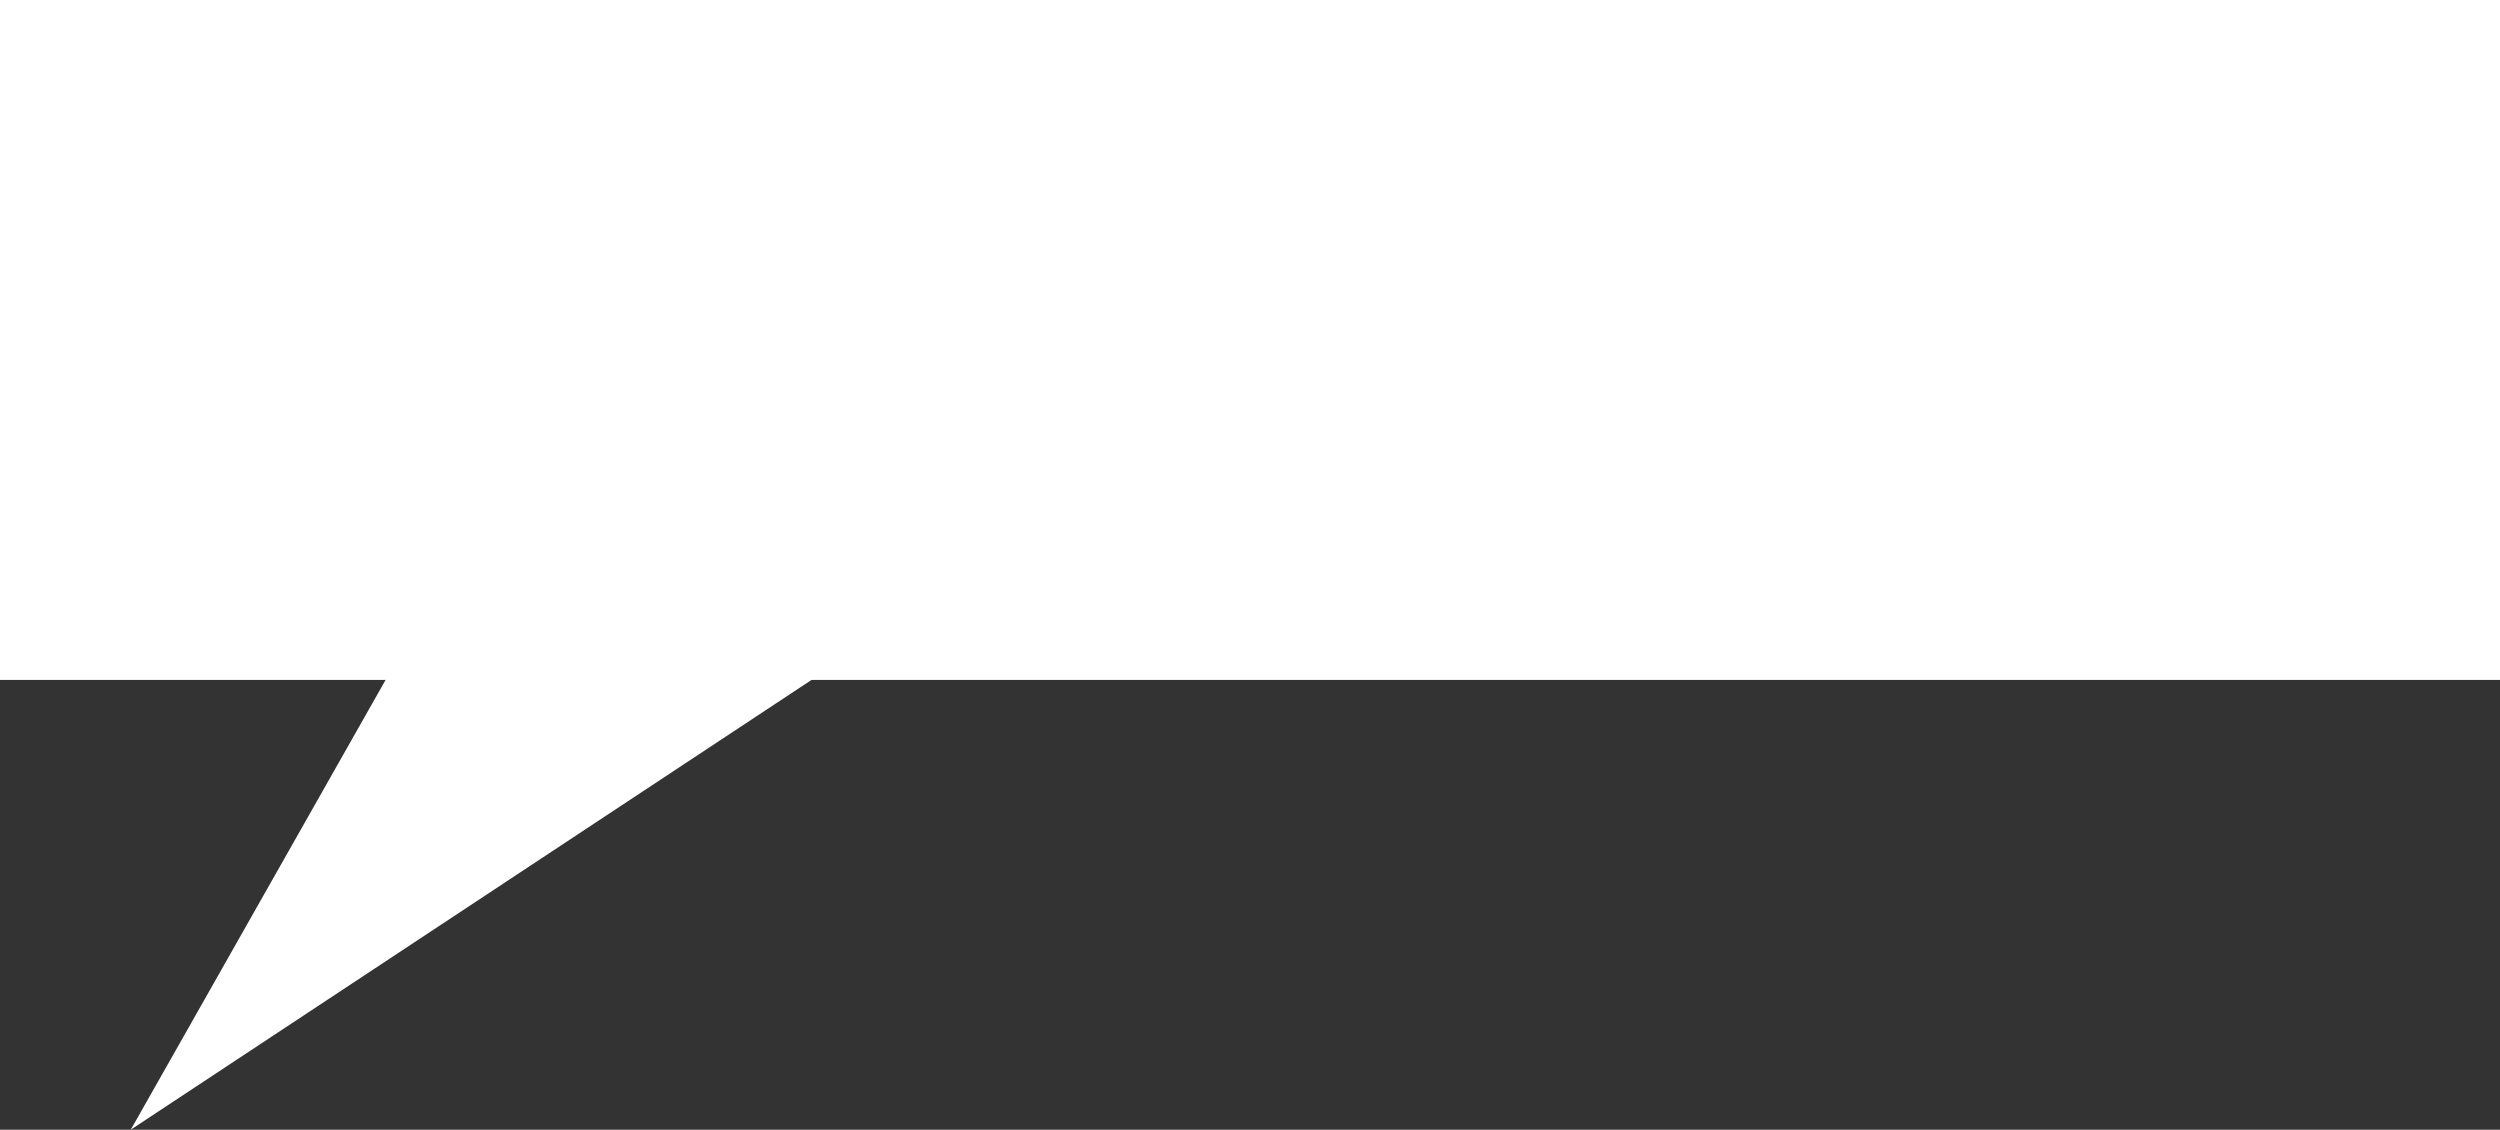 <svg width="478" height="216" viewBox="0 0 478 216" fill="none" xmlns="http://www.w3.org/2000/svg">
<rect x="0" y="0" width="478" height="216" fill="#333333" stroke="none"/>
<path d="M25 216L193 105H87.893L25 216Z" fill="white"/>
<rect width="478" height="130" fill="white"/>
</svg>
